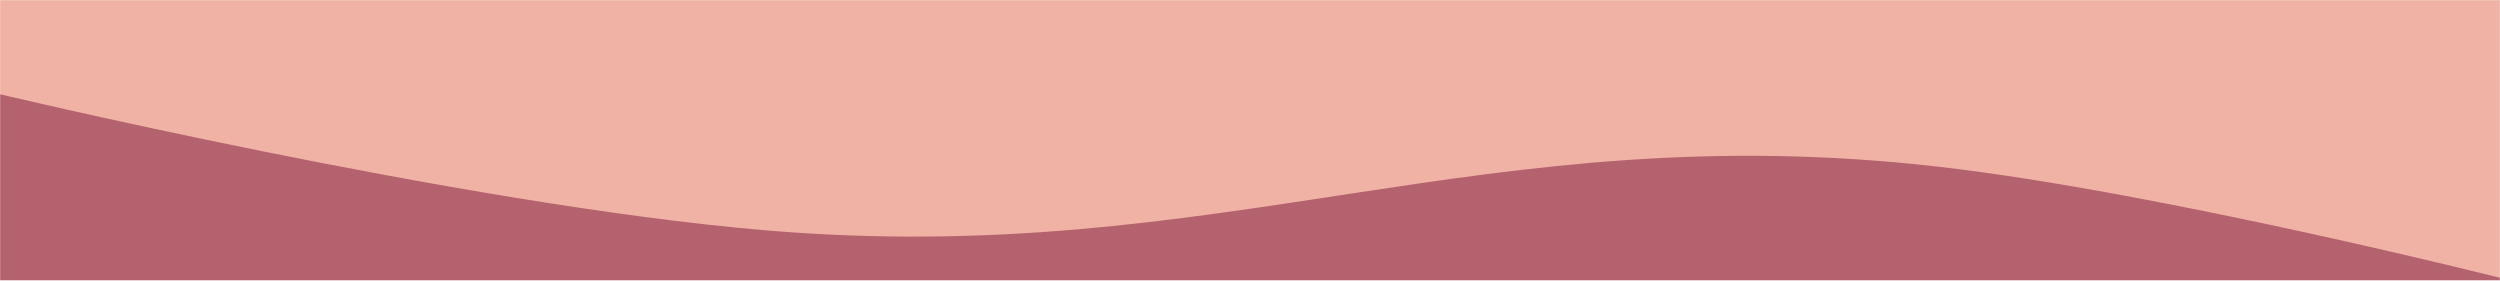 <svg xmlns="http://www.w3.org/2000/svg" width="1728" height="194" viewBox="0 0 1728 194" fill="none"><mask id="mask0_30_78" style="mask-type:alpha" maskUnits="userSpaceOnUse" x="0" y="0" width="1728" height="194"><rect width="1728" height="194" fill="#D9D9D9"></rect></mask><g mask="url(#mask0_30_78)"><path d="M392.796 61.508C238.202 47.456 0 0 0 0V2166C0 2166 238.028 2115.28 392.796 2100.43C705.357 2070.43 882.735 2159.31 1195.92 2137.03C1405.46 2122.12 1728 2057.22 1728 2057.22V108.783C1728 108.783 1405.43 44.303 1195.92 28.975C882.845 6.069 705.434 89.926 392.796 61.508Z" fill="#B5626F"></path><path d="M1339.57 -2335.08C1495.59 -2351.97 1736 -2409 1736 -2409V194C1736 194 1495.77 133.047 1339.57 115.195C1024.11 79.143 845.092 185.955 529.004 159.179C317.531 141.266 -8 63.27 -8 63.27V-2278.27C-8 -2278.27 317.561 -2355.76 529.004 -2374.18C844.981 -2401.71 1024.03 -2300.93 1339.57 -2335.08Z" fill="#F0B2A5"></path></g></svg>